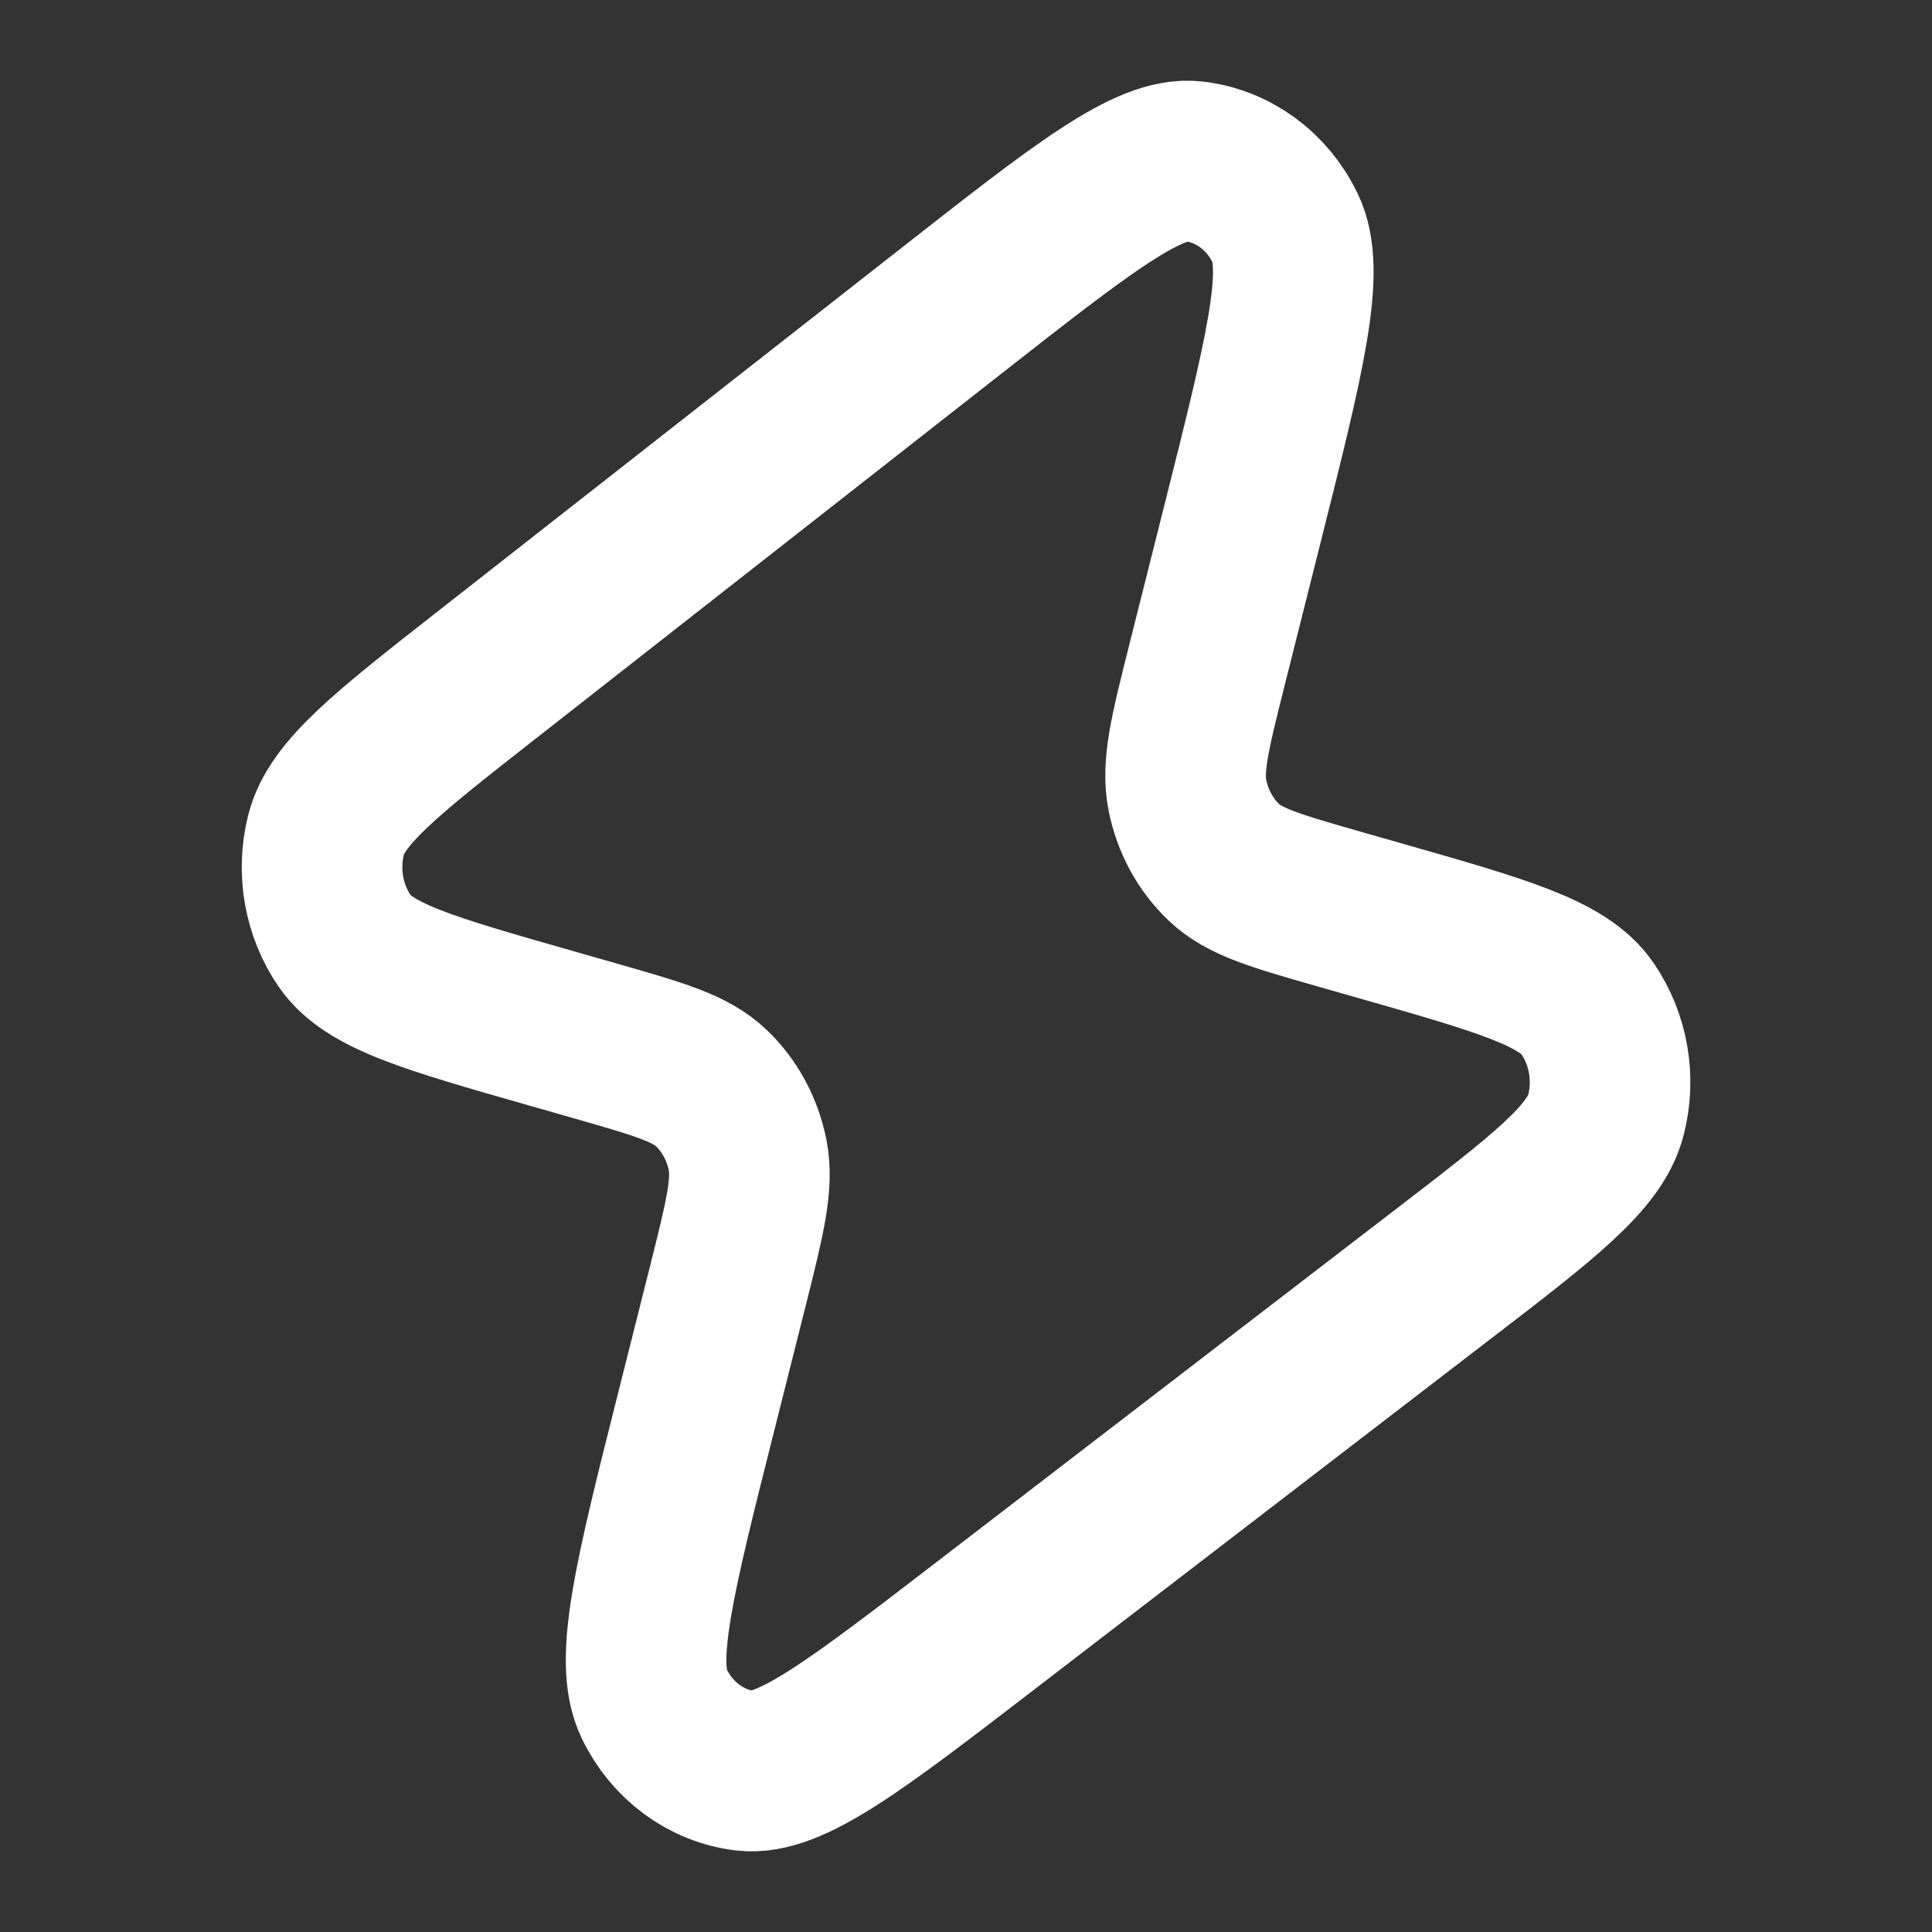 <svg width="16" height="16" viewBox="0 0 16 16" fill="none" xmlns="http://www.w3.org/2000/svg">
<rect x="0" y="0" width="16" height="16" fill="#333333" stroke="none"/>
<path d="M4.036 5.586L7.874 2.578C8.966 1.722 9.512 1.294 9.885 1.336C10.209 1.373 10.494 1.58 10.643 1.888C10.816 2.244 10.641 2.941 10.29 4.337L9.996 5.506C9.856 6.064 9.785 6.344 9.834 6.586C9.876 6.799 9.981 6.993 10.133 7.139C10.306 7.305 10.568 7.379 11.092 7.529L11.432 7.626C12.441 7.914 12.945 8.058 13.146 8.351C13.321 8.606 13.378 8.932 13.299 9.236C13.208 9.587 12.785 9.912 11.938 10.562L8.17 13.457C7.085 14.291 6.542 14.708 6.17 14.664C5.848 14.625 5.566 14.417 5.418 14.11C5.246 13.755 5.419 13.067 5.766 11.69L6.029 10.645C6.169 10.086 6.239 9.807 6.191 9.564C6.148 9.351 6.044 9.157 5.891 9.011C5.719 8.846 5.456 8.771 4.932 8.621L4.554 8.513C3.556 8.228 3.057 8.086 2.856 7.795C2.681 7.542 2.624 7.217 2.7 6.914C2.788 6.564 3.204 6.238 4.036 5.586Z" stroke="white" stroke-width="1.33" stroke-linecap="round" stroke-linejoin="round"/>
</svg>
